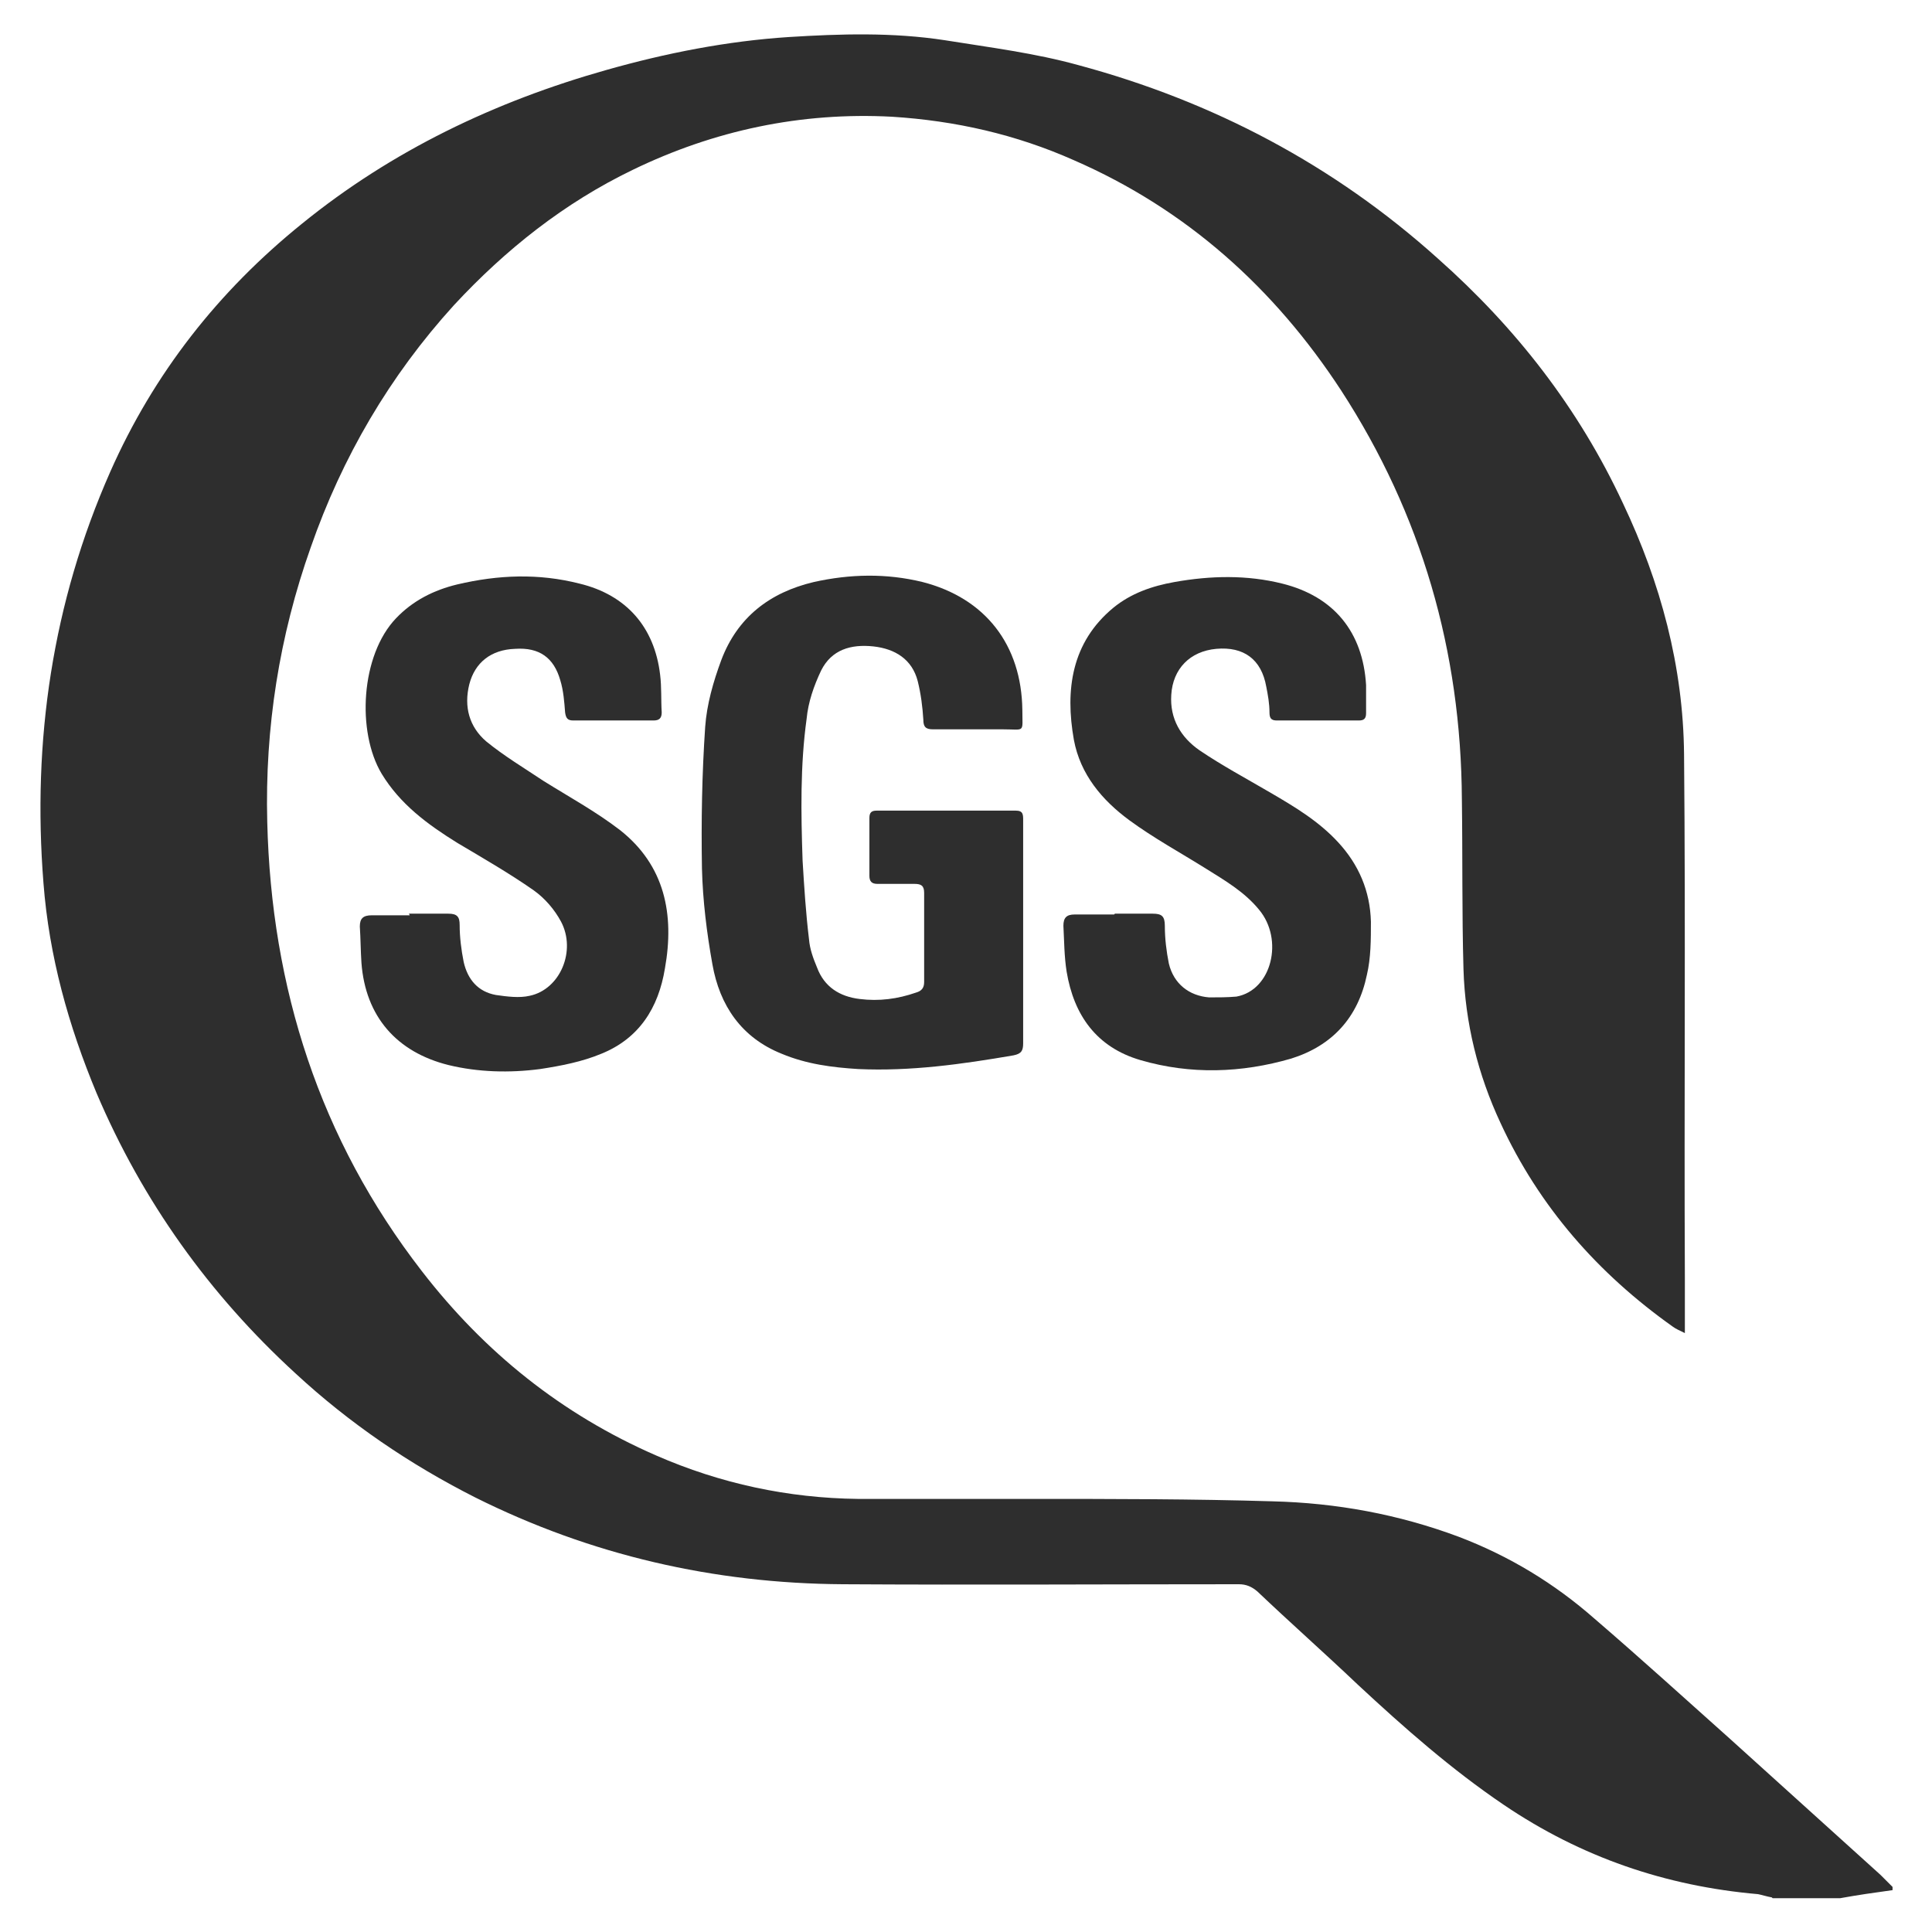 <!--?xml version="1.0" encoding="UTF-8"?-->
<svg viewBox="0 0 24 24" xmlns="http://www.w3.org/2000/svg" id="Layer_1">
  <defs>
    <style>
      .cls-1 {
        fill: #2e2e2e;
      }
    </style>
  </defs>
  <path d="M22.01,23.57c-.06-.01-.12-.03-.17-.04-1.15-.1-2.2-.46-3.16-1.11-.65-.44-1.24-.96-1.81-1.49-.41-.39-.84-.77-1.25-1.16-.07-.06-.14-.09-.23-.09-1.64,0-3.28.01-4.92,0-1.6-.01-3.13-.36-4.57-1.08-.81-.41-1.56-.92-2.23-1.54-1.07-.98-1.9-2.14-2.47-3.48-.35-.84-.59-1.7-.66-2.61-.14-1.77.11-3.48.83-5.11.54-1.22,1.34-2.24,2.38-3.08,1.12-.91,2.4-1.52,3.78-1.91.74-.21,1.5-.36,2.27-.41.64-.04,1.29-.06,1.94.04.56.09,1.12.16,1.66.31,1.67.45,3.17,1.24,4.46,2.4.97.86,1.75,1.86,2.3,3.04.47.99.75,2.03.76,3.12.02,2.16,0,4.33.01,6.49v.56s0,.08,0,.14c-.06-.03-.11-.05-.15-.08-.93-.66-1.66-1.49-2.14-2.53-.28-.6-.44-1.24-.46-1.91-.02-.7-.01-1.41-.02-2.11-.01-1.84-.5-3.54-1.5-5.08-.83-1.27-1.92-2.25-3.32-2.86-.72-.32-1.47-.49-2.26-.54-1.13-.06-2.21.17-3.22.66-.85.41-1.58.99-2.22,1.68-.8.88-1.39,1.89-1.78,3.01-.39,1.1-.57,2.24-.54,3.41.05,2.06.65,3.94,1.92,5.58.78,1.01,1.74,1.78,2.91,2.29.8.35,1.64.53,2.51.54.72,0,1.44,0,2.17,0,.99,0,1.99,0,2.98.03.79.02,1.56.16,2.31.44.63.24,1.19.58,1.69,1.02.57.49,1.12.99,1.68,1.49.62.56,1.24,1.12,1.87,1.69.05.05.1.1.15.15,0,.01,0,.02,0,.04-.22.03-.43.06-.65.1h-.84Z" class="cls-1"></path>
  <path d="M12.71,11.58c0,.46,0,.92,0,1.38,0,.09-.02.13-.12.15-.64.11-1.28.2-1.93.17-.32-.02-.64-.06-.95-.19-.5-.2-.77-.6-.86-1.11-.07-.39-.12-.79-.13-1.19-.01-.59,0-1.17.04-1.76.02-.28.1-.56.2-.83.2-.53.6-.84,1.15-.97.45-.1.9-.11,1.35,0,.78.2,1.23.78,1.24,1.59,0,.29.04.24-.24.24-.29,0-.58,0-.87,0-.09,0-.12-.03-.12-.12-.01-.16-.03-.32-.07-.48-.07-.27-.28-.4-.55-.43-.28-.03-.52.04-.65.3-.09.19-.16.39-.18.6-.08.58-.07,1.17-.05,1.76.02.33.04.65.08.98.01.12.05.23.1.35.09.24.28.36.53.39.24.03.47,0,.7-.08.07-.02.1-.06.1-.13,0-.37,0-.74,0-1.11,0-.09-.04-.11-.12-.11-.15,0-.31,0-.46,0-.07,0-.1-.03-.1-.1,0-.24,0-.48,0-.72,0-.07.03-.09.09-.09.58,0,1.15,0,1.73,0,.09,0,.09.05.09.12,0,.46,0,.93,0,1.39h0Z" class="cls-1"></path>
  <path d="M5.08,11.35c.16,0,.32,0,.49,0,.11,0,.14.04.14.14,0,.15.02.31.05.46.05.22.18.37.4.41.14.02.29.04.42.01.38-.08.58-.56.39-.92-.08-.15-.2-.29-.34-.39-.3-.21-.63-.4-.95-.59-.37-.23-.71-.48-.94-.86-.31-.52-.26-1.47.18-1.93.21-.22.47-.35.76-.42.51-.12,1.01-.14,1.52-.01.58.14.93.54,1,1.13.02.16.01.31.02.47,0,.07-.03.1-.1.1-.33,0-.67,0-1,0-.07,0-.09-.03-.1-.1-.01-.13-.02-.27-.06-.4-.08-.28-.26-.41-.56-.39-.3.01-.5.17-.57.44-.07.28,0,.53.21.71.22.18.47.33.71.49.32.2.65.38.95.61.56.44.68,1.05.56,1.72-.08.49-.32.87-.79,1.06-.24.1-.5.15-.76.19-.38.05-.77.04-1.14-.05-.64-.16-1.03-.6-1.08-1.27-.01-.15-.01-.3-.02-.45,0-.1.04-.14.15-.14.16,0,.32,0,.47,0h0Z" class="cls-1"></path>
  <path d="M13.85,11.35c.16,0,.32,0,.47,0,.11,0,.15.03.15.15,0,.16.02.32.05.47.06.25.25.4.5.42.11,0,.23,0,.34-.01.44-.08.59-.71.28-1.08-.18-.22-.42-.36-.66-.51-.32-.2-.65-.38-.95-.6-.34-.25-.61-.57-.69-1-.11-.62-.03-1.21.49-1.64.22-.18.48-.27.76-.32.45-.08.9-.09,1.34.02.64.16,1,.6,1.04,1.26,0,.12,0,.23,0,.35,0,.07-.03.09-.09.09-.34,0-.68,0-1.02,0-.07,0-.09-.03-.09-.1,0-.11-.02-.22-.04-.32-.06-.34-.28-.5-.62-.47-.33.03-.54.25-.56.57-.02.3.12.53.35.69.28.19.58.35.87.52.31.18.61.36.85.62.26.28.4.61.41.99,0,.22,0,.45-.05.66-.11.53-.43.88-.94,1.04-.62.18-1.25.2-1.87.02-.55-.16-.83-.56-.92-1.1-.03-.19-.03-.38-.04-.57,0-.1.04-.14.14-.14.16,0,.32,0,.49,0h0Z" class="cls-1"></path>
</svg>